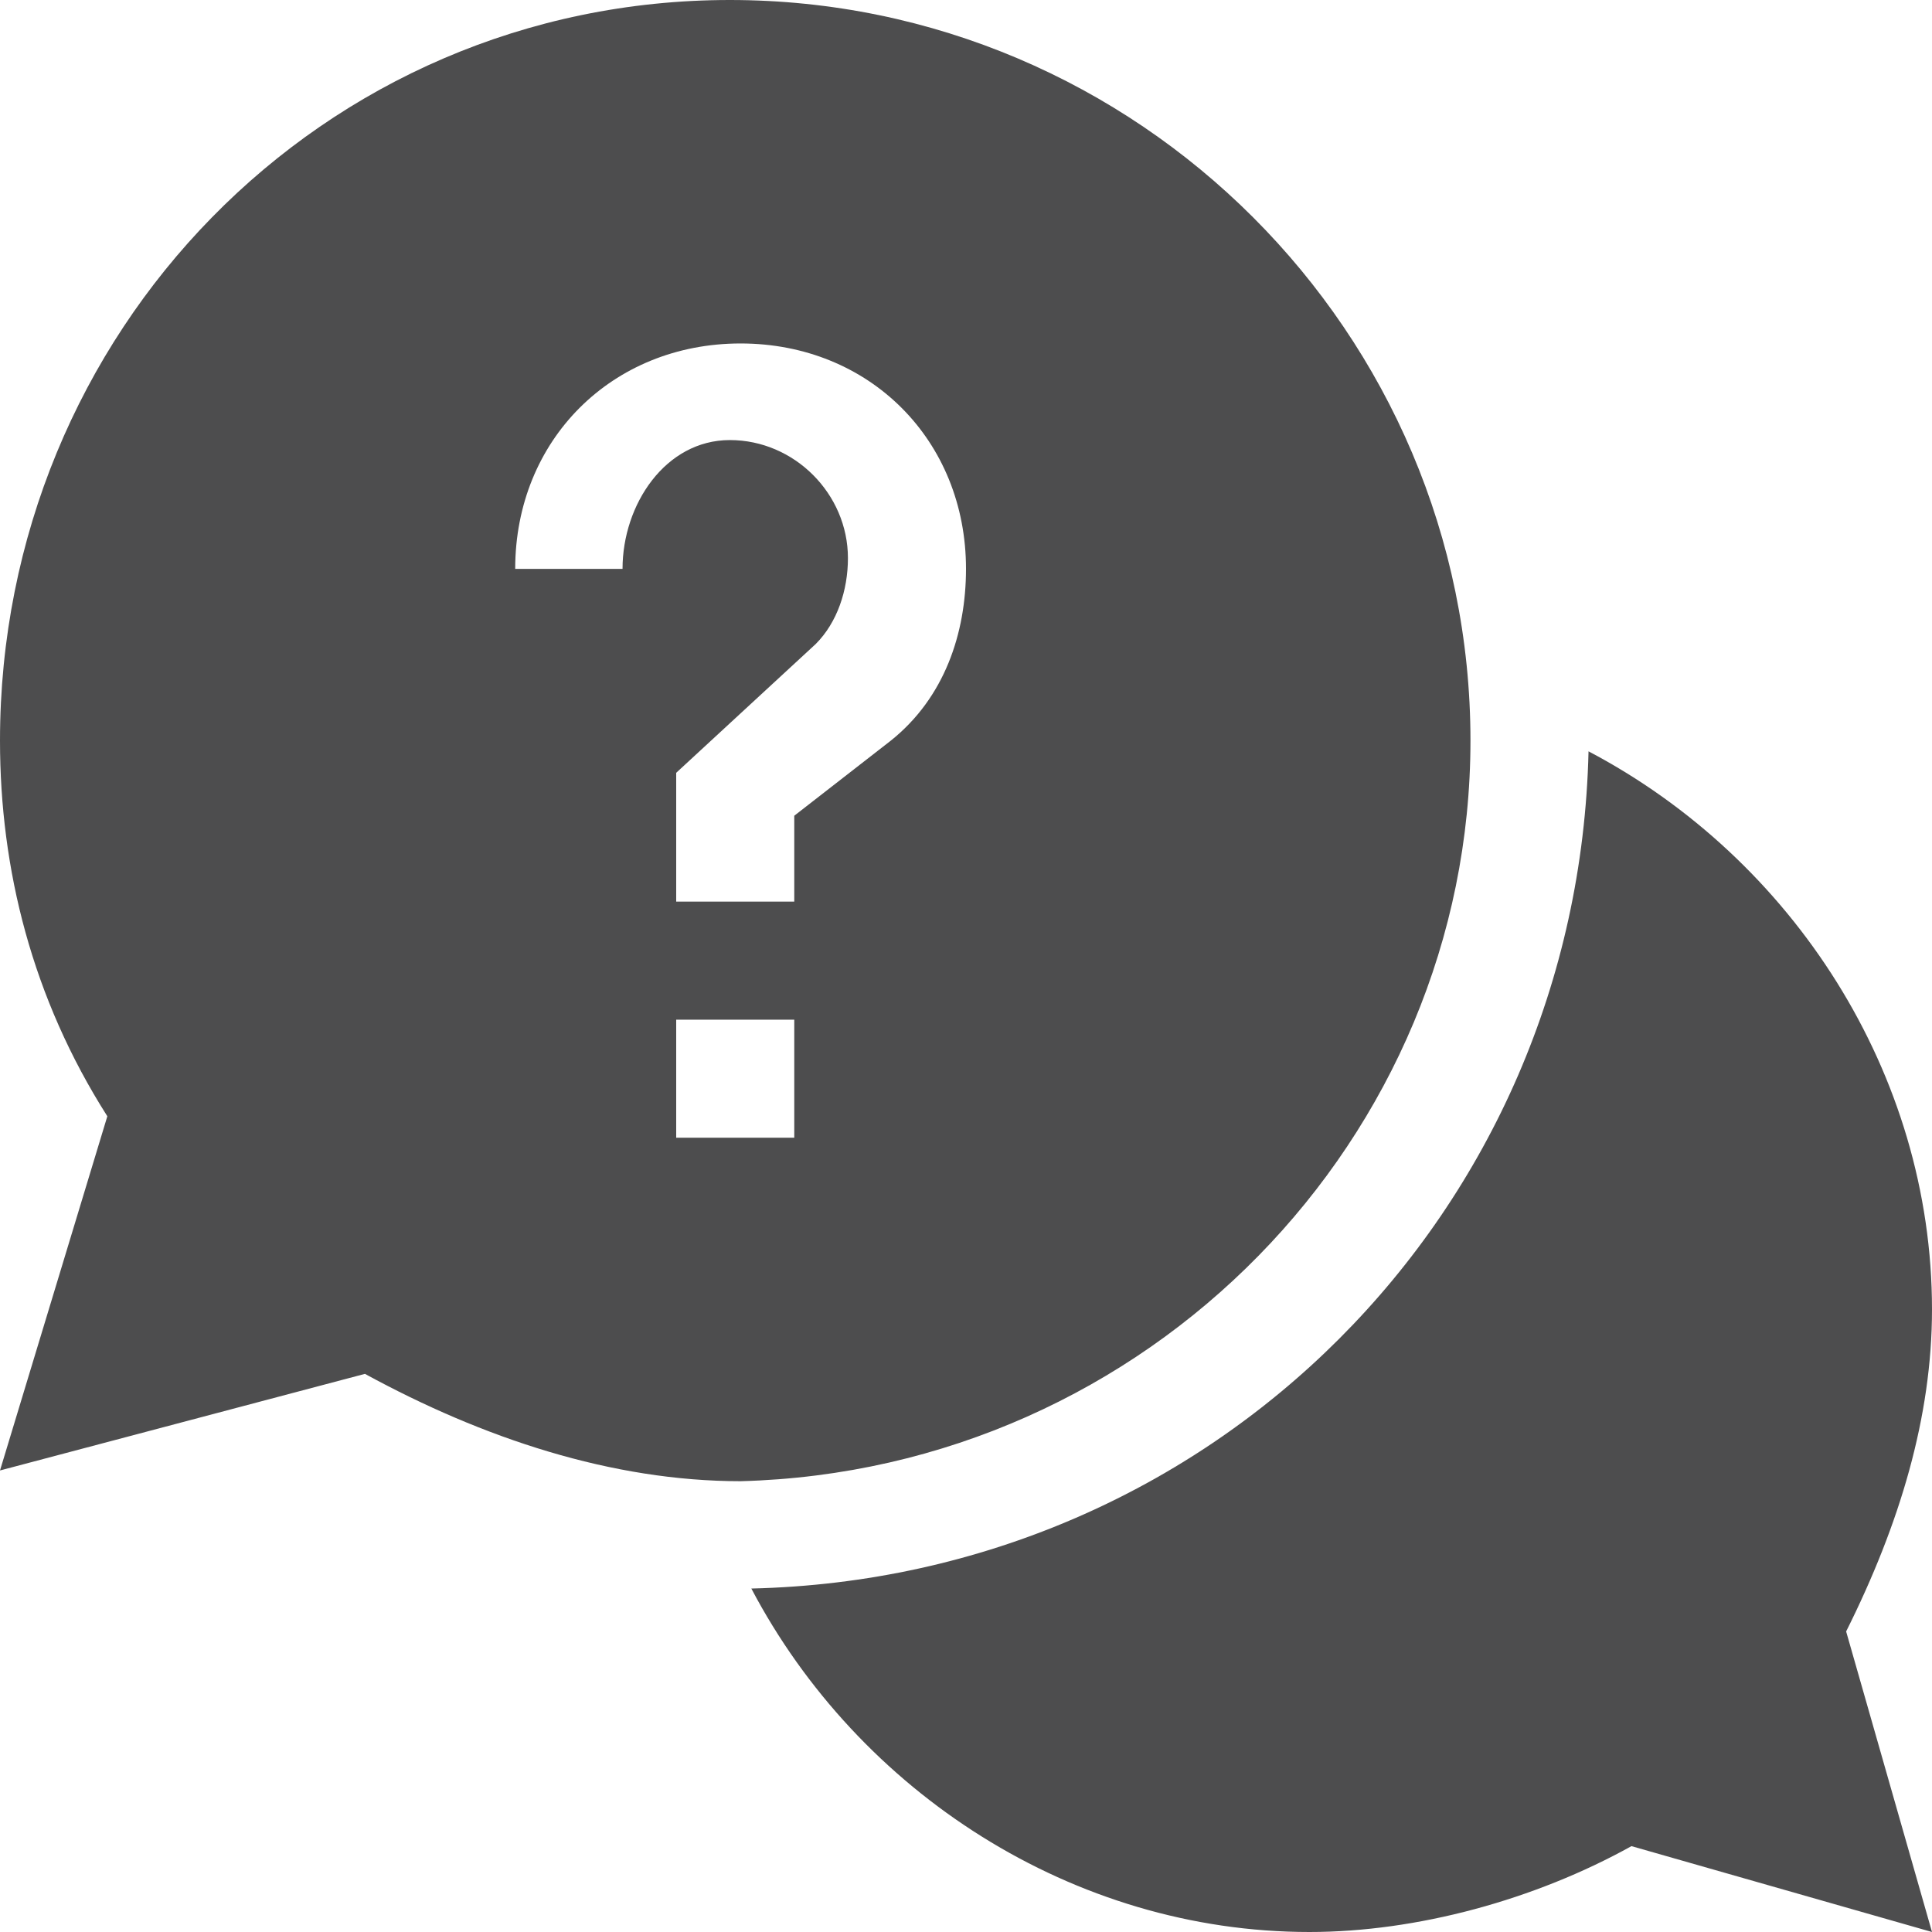 <?xml version="1.0" encoding="utf-8"?>
<!-- Generator: Adobe Illustrator 27.8.0, SVG Export Plug-In . SVG Version: 6.00 Build 0)  -->
<svg version="1.1" id="Layer_1" xmlns="http://www.w3.org/2000/svg" xmlns:xlink="http://www.w3.org/1999/xlink" x="0px" y="0px"
	 viewBox="0 0 18 18" style="enable-background:new 0 0 18 18;" xml:space="preserve">
<style type="text/css">
	.st0{fill:#4D4D4E;}
</style>
<g>
	<path class="st0" d="M18,12.2c0-2.2-1.3-4.2-3.2-5.2c-0.1,4.3-3.5,7.7-7.8,7.8c1,1.9,3,3.2,5.2,3.2c1,0,2.1-0.3,3-0.8l2.8,0.8
		l-0.8-2.8C17.7,14.2,18,13.2,18,12.2z"/>
	<path class="st0" d="M13.7,6.9c0-3.8-3.1-6.9-6.9-6.9S0,3.1,0,6.9c0,1.2,0.3,2.4,1,3.5L0,13.7l3.4-0.9c1.1,0.6,2.3,1,3.5,1
		C10.7,13.7,13.7,10.6,13.7,6.9z M5.8,5.3H4.8c0-1.2,0.9-2.1,2.1-2.1S9,4.1,9,5.3c0,0.6-0.2,1.2-0.7,1.6L7.4,7.6v0.8H6.3V7.2L7.6,6
		c0.2-0.2,0.3-0.5,0.3-0.8c0-0.6-0.5-1.1-1.1-1.1S5.8,4.7,5.8,5.3z M6.3,9.5h1.1v1.1H6.3V9.5z"/>
</g>
</svg>
